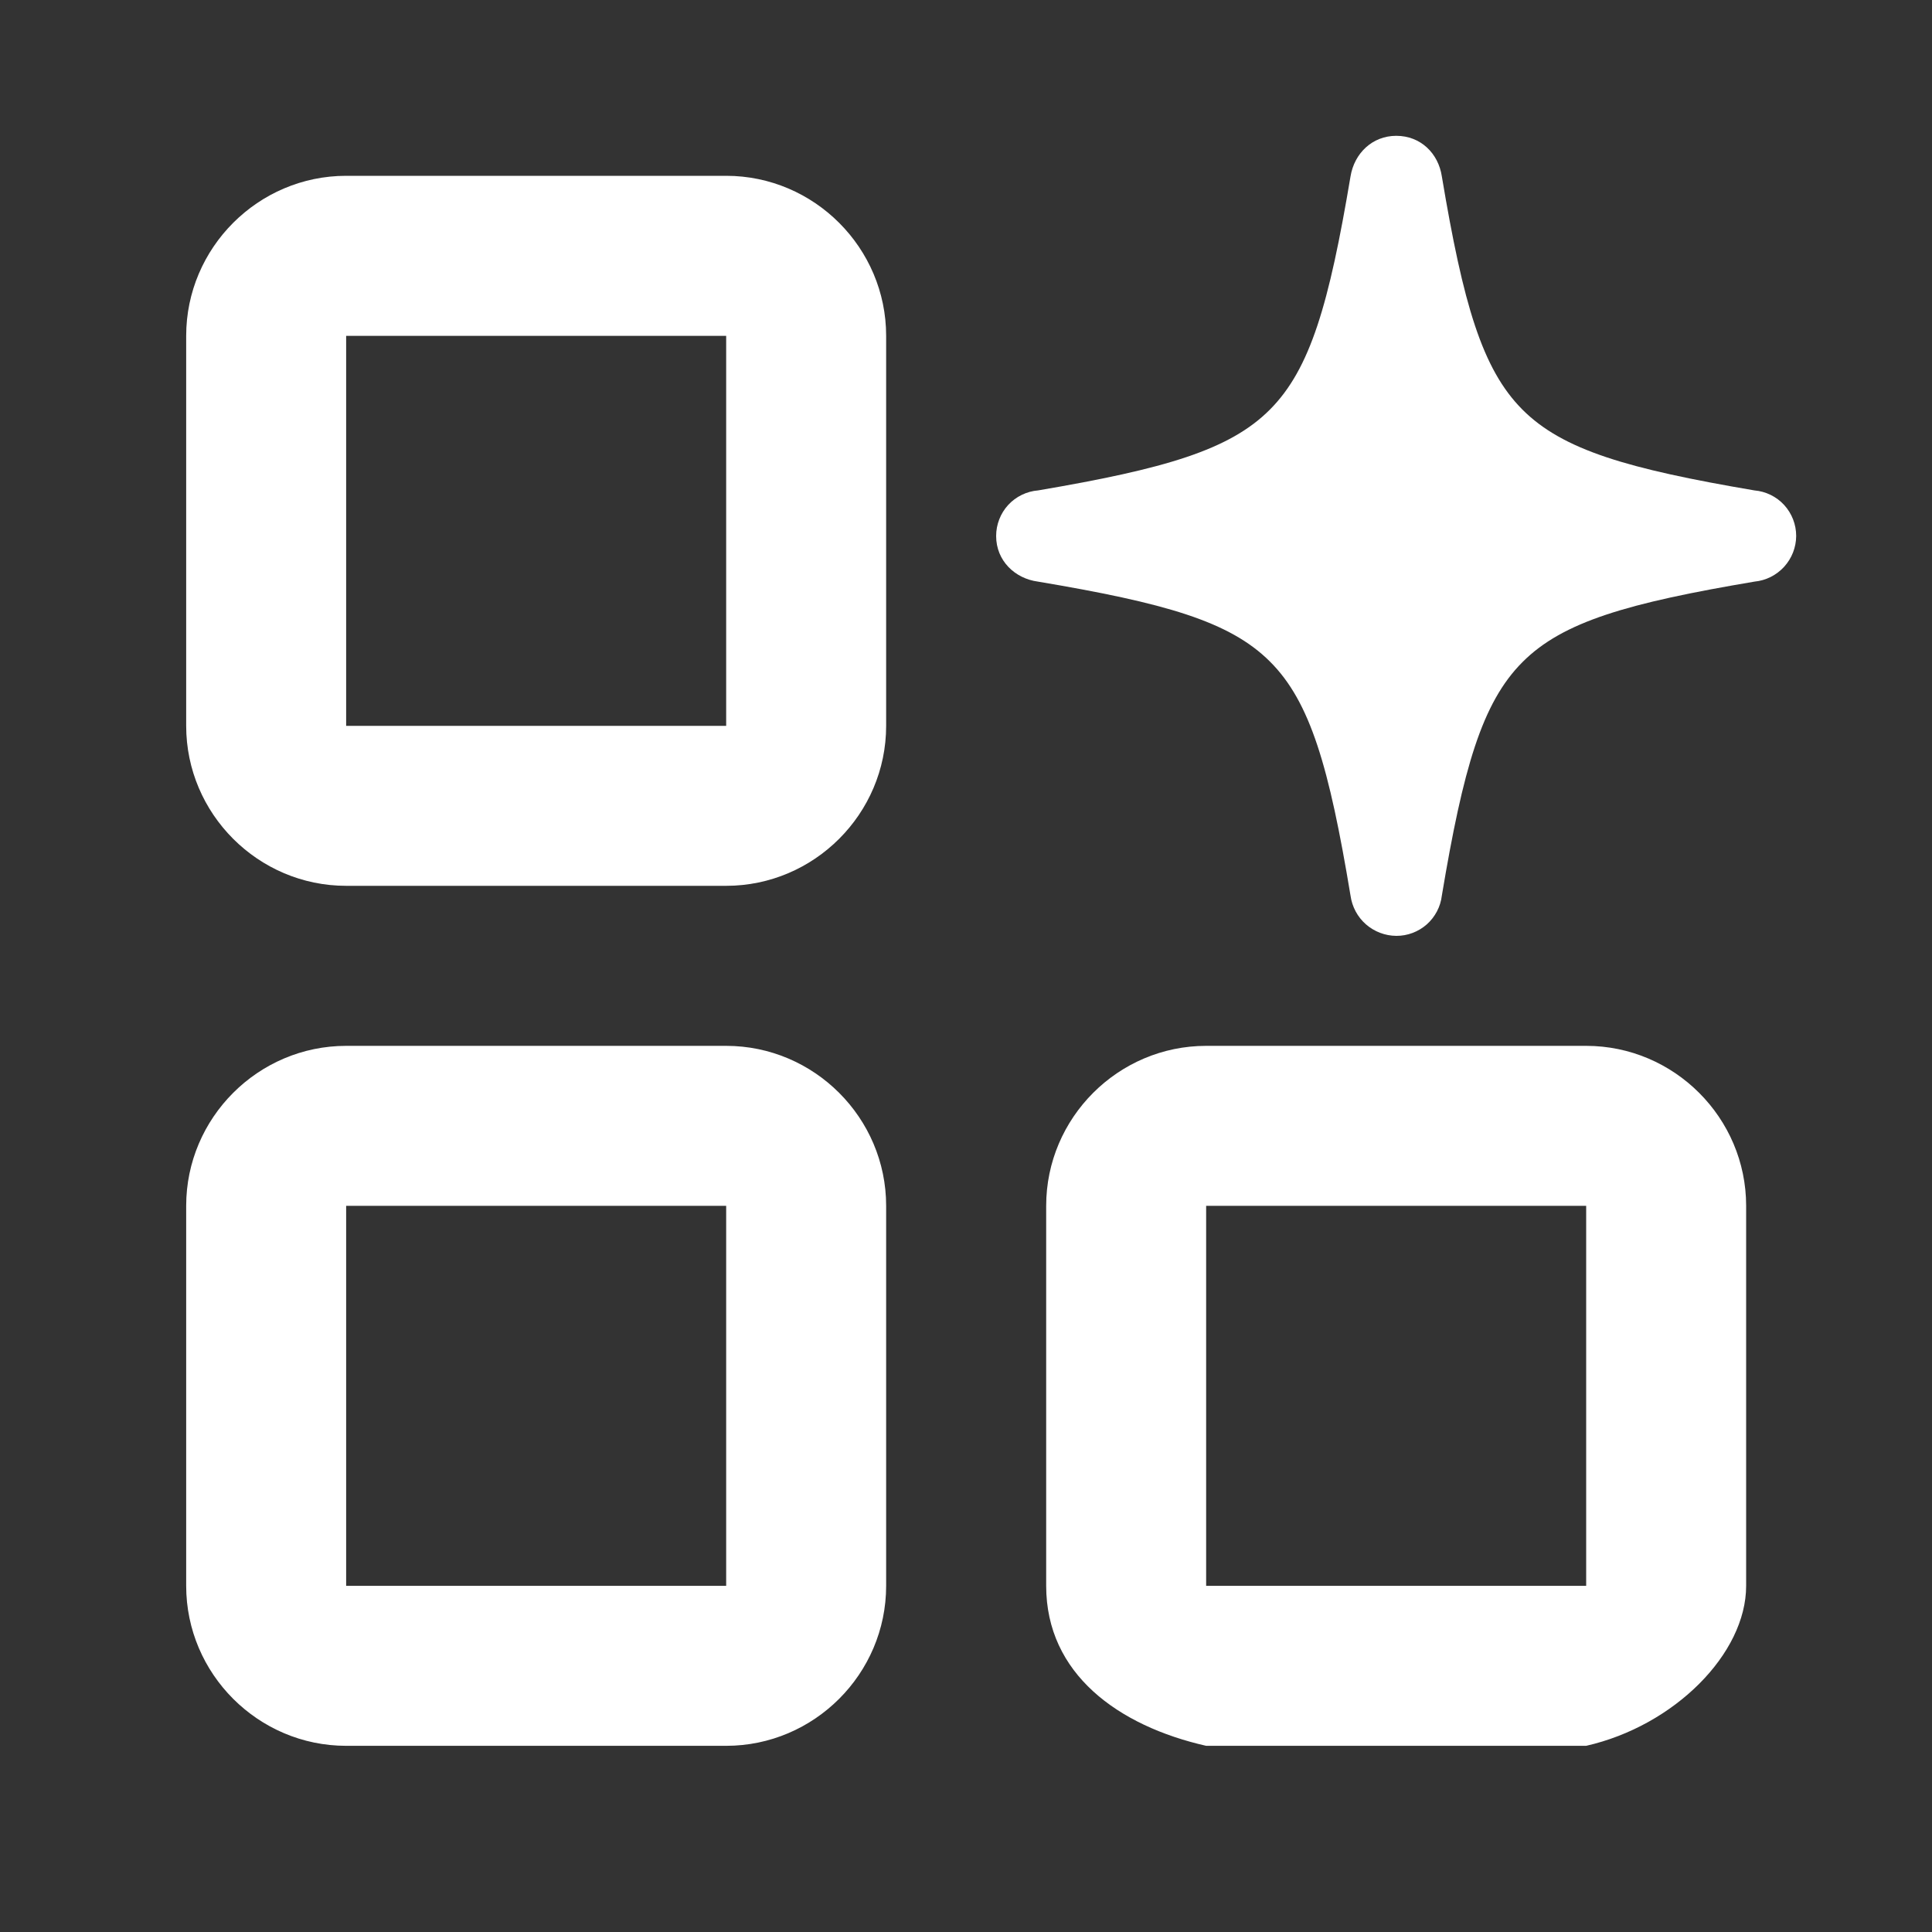 <svg width="30" height="30" viewBox="0 0 30 30" fill="none" xmlns="http://www.w3.org/2000/svg">
<rect x="0" y="0" width="30" height="30" fill="#333333" stroke="none"/>
<path fill-rule="evenodd" clip-rule="evenodd" d="M21.682 14.532C21.856 14.533 22.024 14.469 22.155 14.354C22.285 14.238 22.369 14.079 22.389 13.906C22.72 11.928 23.012 10.912 23.64 10.282C24.267 9.652 25.278 9.363 27.245 9.031C27.421 9.014 27.584 8.932 27.704 8.801C27.823 8.67 27.89 8.5 27.891 8.323C27.891 8.145 27.825 7.974 27.705 7.842C27.585 7.711 27.419 7.63 27.242 7.615C25.277 7.281 24.267 6.989 23.64 6.36C23.012 5.73 22.72 4.716 22.389 2.74C22.335 2.381 22.06 2.109 21.681 2.109C21.309 2.109 21.03 2.381 20.971 2.738C20.639 4.716 20.348 5.73 19.719 6.36C19.093 6.989 18.084 7.281 16.12 7.615C15.943 7.629 15.776 7.71 15.655 7.841C15.535 7.972 15.468 8.145 15.468 8.323C15.468 8.708 15.761 8.984 16.116 9.031C18.084 9.362 19.093 9.646 19.72 10.273C20.348 10.898 20.64 11.913 20.971 13.908C20.995 14.08 21.079 14.238 21.21 14.353C21.341 14.467 21.508 14.531 21.682 14.532ZM5.375 2.73C4.009 2.73 2.891 3.849 2.891 5.215V11.271C2.891 12.637 4.009 13.755 5.375 13.755H11.276C12.642 13.755 13.76 12.637 13.76 11.271V5.215C13.76 3.849 12.642 2.73 11.276 2.73H5.375ZM5.375 5.215H11.276V11.271H5.375V5.215ZM16.245 18.724C16.245 17.358 17.363 16.24 18.729 16.24H24.63C25.996 16.24 27.114 17.358 27.114 18.724V24.625C27.114 25.681 25.996 26.799 24.63 27.109H18.729C17.363 26.799 16.245 25.991 16.245 24.625V18.724ZM24.63 18.724H18.729V24.625H24.63V18.724ZM5.375 16.24C4.009 16.24 2.891 17.358 2.891 18.724V24.625C2.891 25.991 4.009 27.109 5.375 27.109H11.276C12.642 27.109 13.76 25.991 13.76 24.625V18.724C13.76 17.358 12.642 16.24 11.276 16.24H5.375ZM5.375 18.724H11.276V24.625H5.375V18.724Z" fill="white"/>
</svg>
